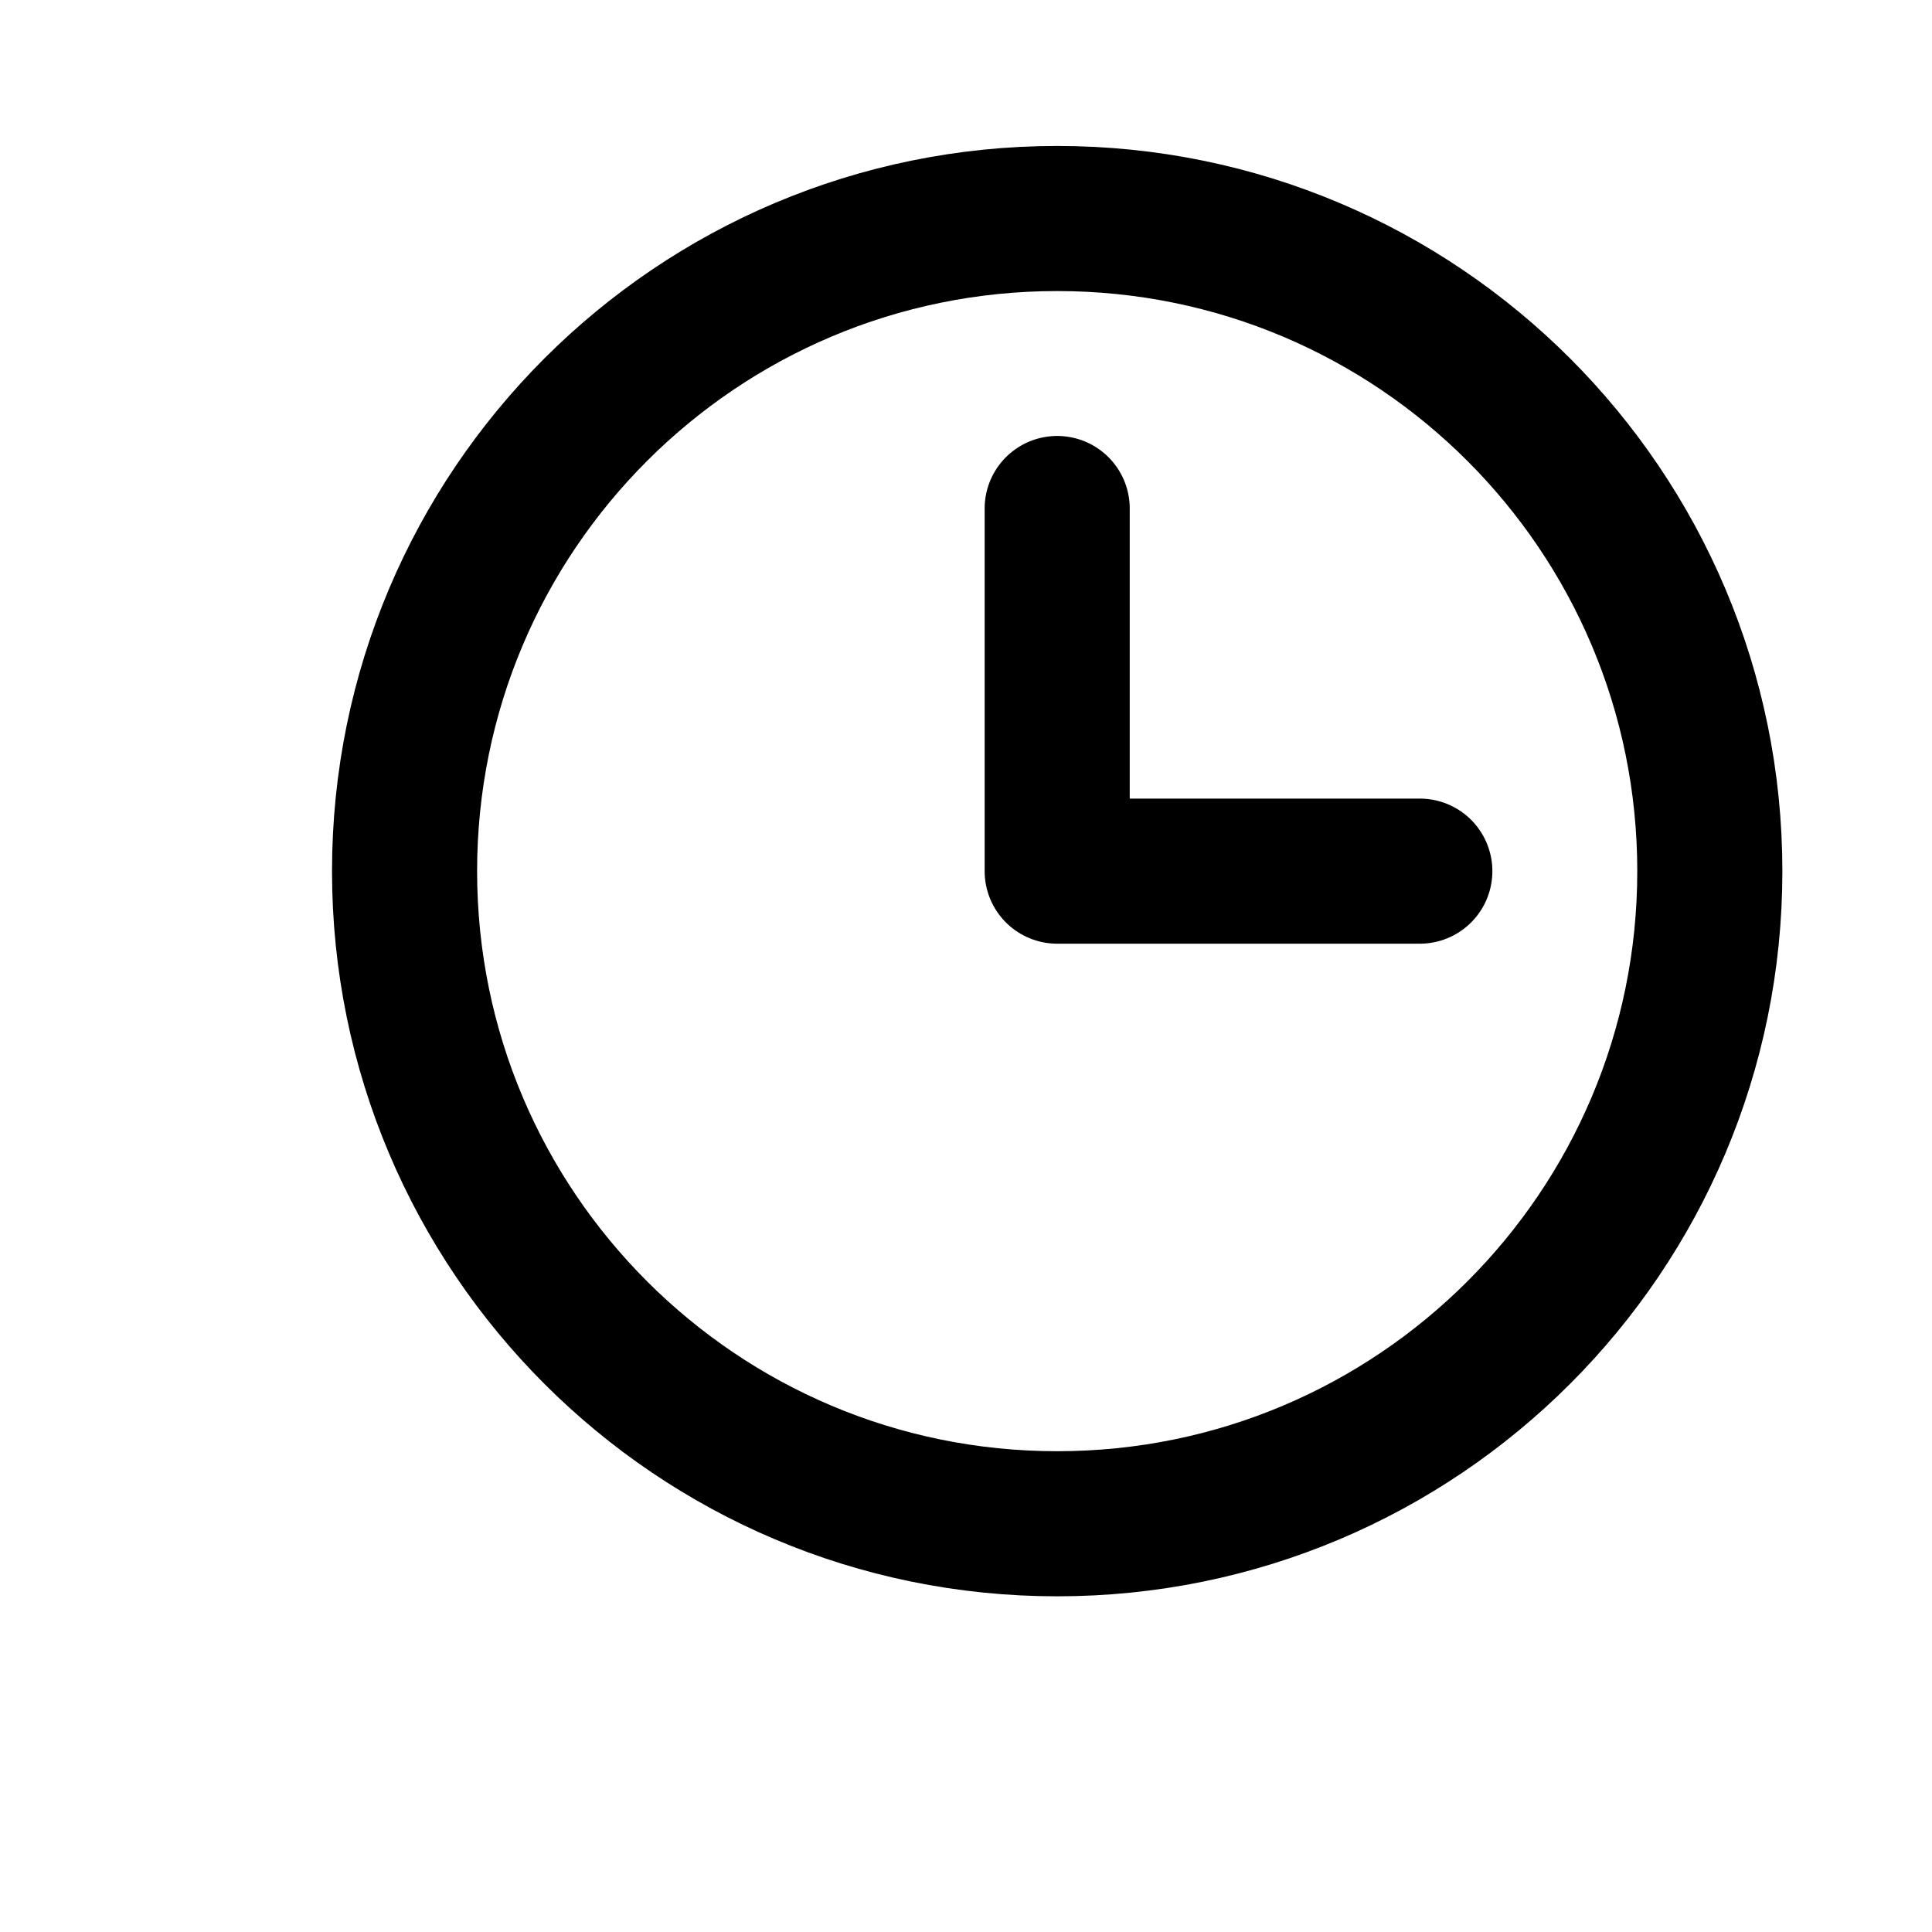 <svg width="10" height="10" viewBox="0 0 10 10" fill="none" xmlns="http://www.w3.org/2000/svg">
<g clip-path="url(#clip0_1014_2606)">
<path d="M5.472 2.632V4.509H7.349M5.472 7.887C3.607 7.887 2.094 6.375 2.094 4.509C2.094 2.643 3.607 1.131 5.472 1.131C7.338 1.131 8.85 2.643 8.85 4.509C8.85 6.375 7.338 7.887 5.472 7.887Z" stroke="black" stroke-width="0.751" stroke-linecap="round" stroke-linejoin="round"/>
</g>
<defs>
<clipPath id="clip0_1014_2606">
<rect width="9.008" height="9.008" fill="white" transform="translate(0.968 0.006)"/>
</clipPath>
</defs>
</svg>

